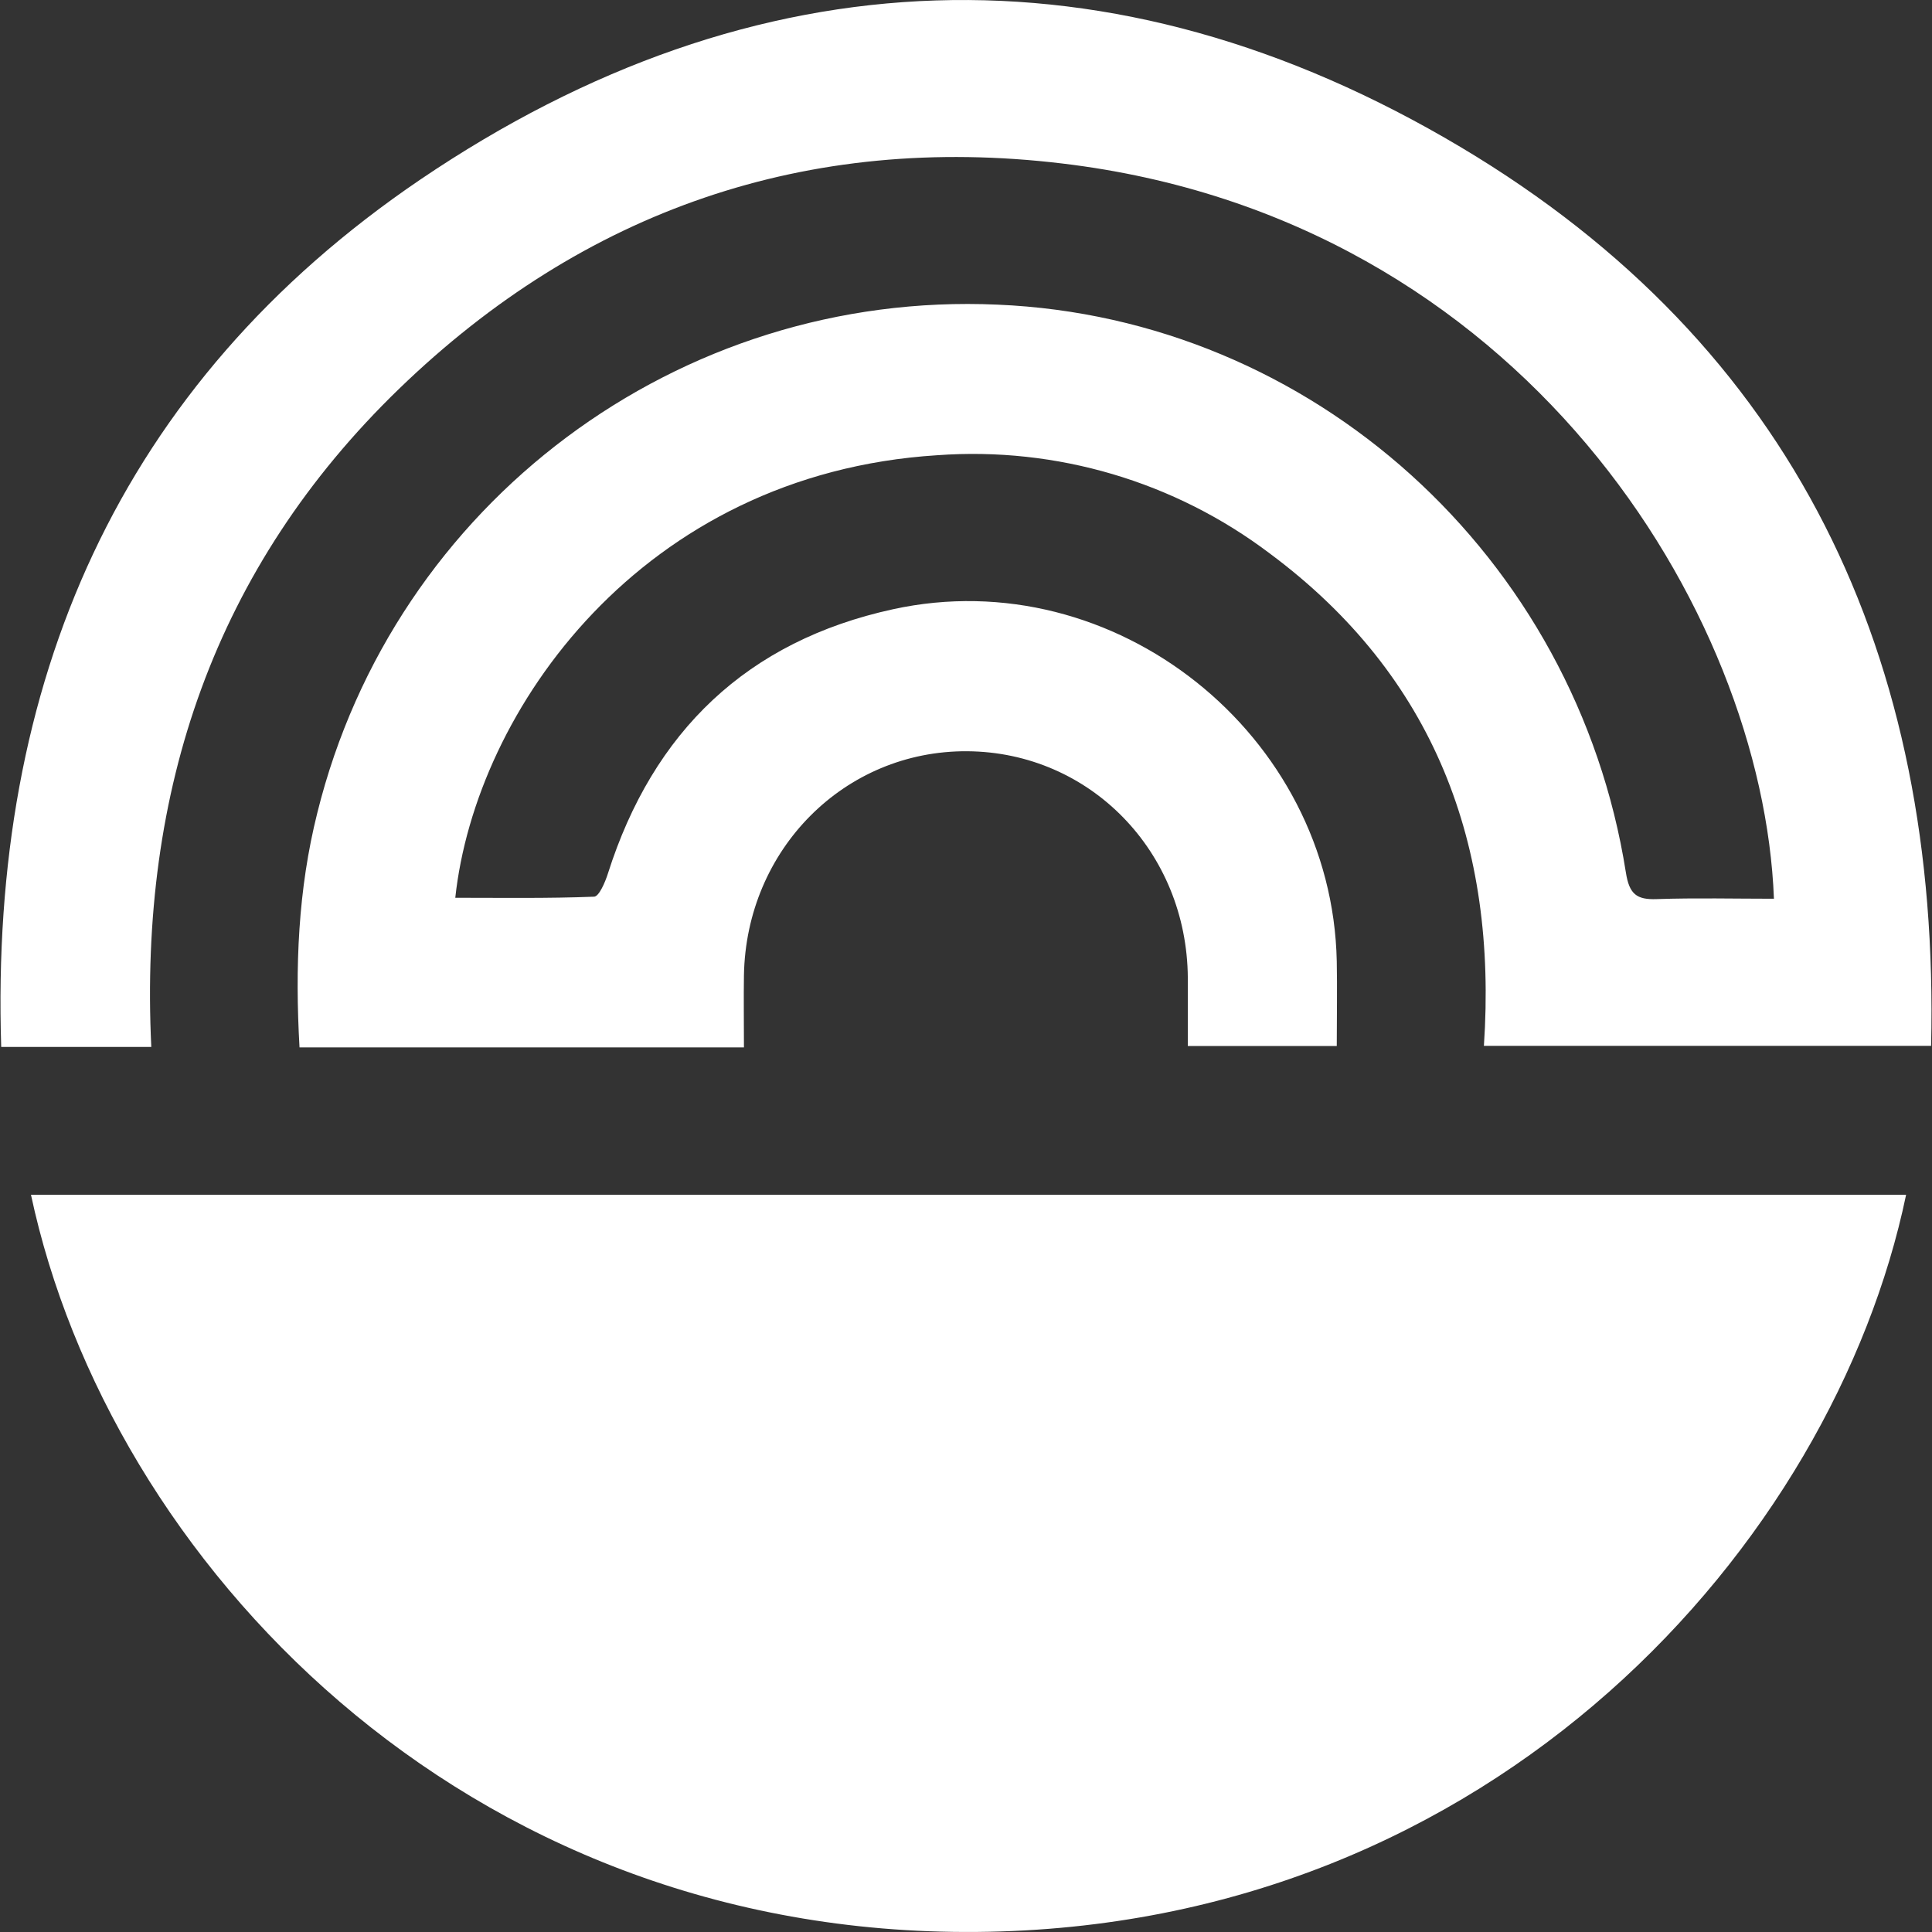<svg xmlns="http://www.w3.org/2000/svg" fill="none" viewBox="0 0 32 32" height="32" width="32">
<rect x="0" y="0" width="32" height="32" fill="#333333" stroke="none"/>
<path fill="white" d="M16.18 31.999C24.77 31.924 30.371 25.549 31.571 19.789H0.513C1.805 25.837 7.647 32.074 16.18 31.999Z"></path>
<path fill="white" d="M24.578 17.323H31.985C32.137 10.879 29.731 5.735 24.194 2.437C18.429 -0.996 12.515 -0.788 6.962 2.974C1.964 6.365 -0.173 11.314 0.02 17.341H2.506C2.301 13.093 3.554 9.396 6.612 6.438C9.67 3.481 13.372 2.203 17.594 2.708C25.214 3.617 29.2 10.132 29.382 14.886C28.734 14.886 28.087 14.87 27.442 14.892C27.107 14.905 26.986 14.809 26.93 14.453C26.103 9.208 21.732 5.266 16.524 5.046C11.244 4.809 6.529 8.33 5.256 13.462C4.936 14.735 4.885 16.024 4.961 17.348H12.322C12.322 16.907 12.316 16.531 12.322 16.155C12.358 14.071 13.986 12.43 16.02 12.443C18.055 12.457 19.66 14.105 19.674 16.197V17.325H22.141C22.141 16.826 22.15 16.374 22.141 15.924C22.065 12.165 18.463 9.289 14.791 10.091C12.377 10.617 10.817 12.114 10.069 14.468C10.024 14.611 9.921 14.852 9.839 14.852C9.075 14.882 8.31 14.87 7.541 14.87C7.875 11.764 10.628 7.849 15.523 7.54C17.497 7.396 19.456 7.975 21.034 9.169C23.763 11.198 24.803 14.001 24.578 17.323Z"></path>
</svg>
